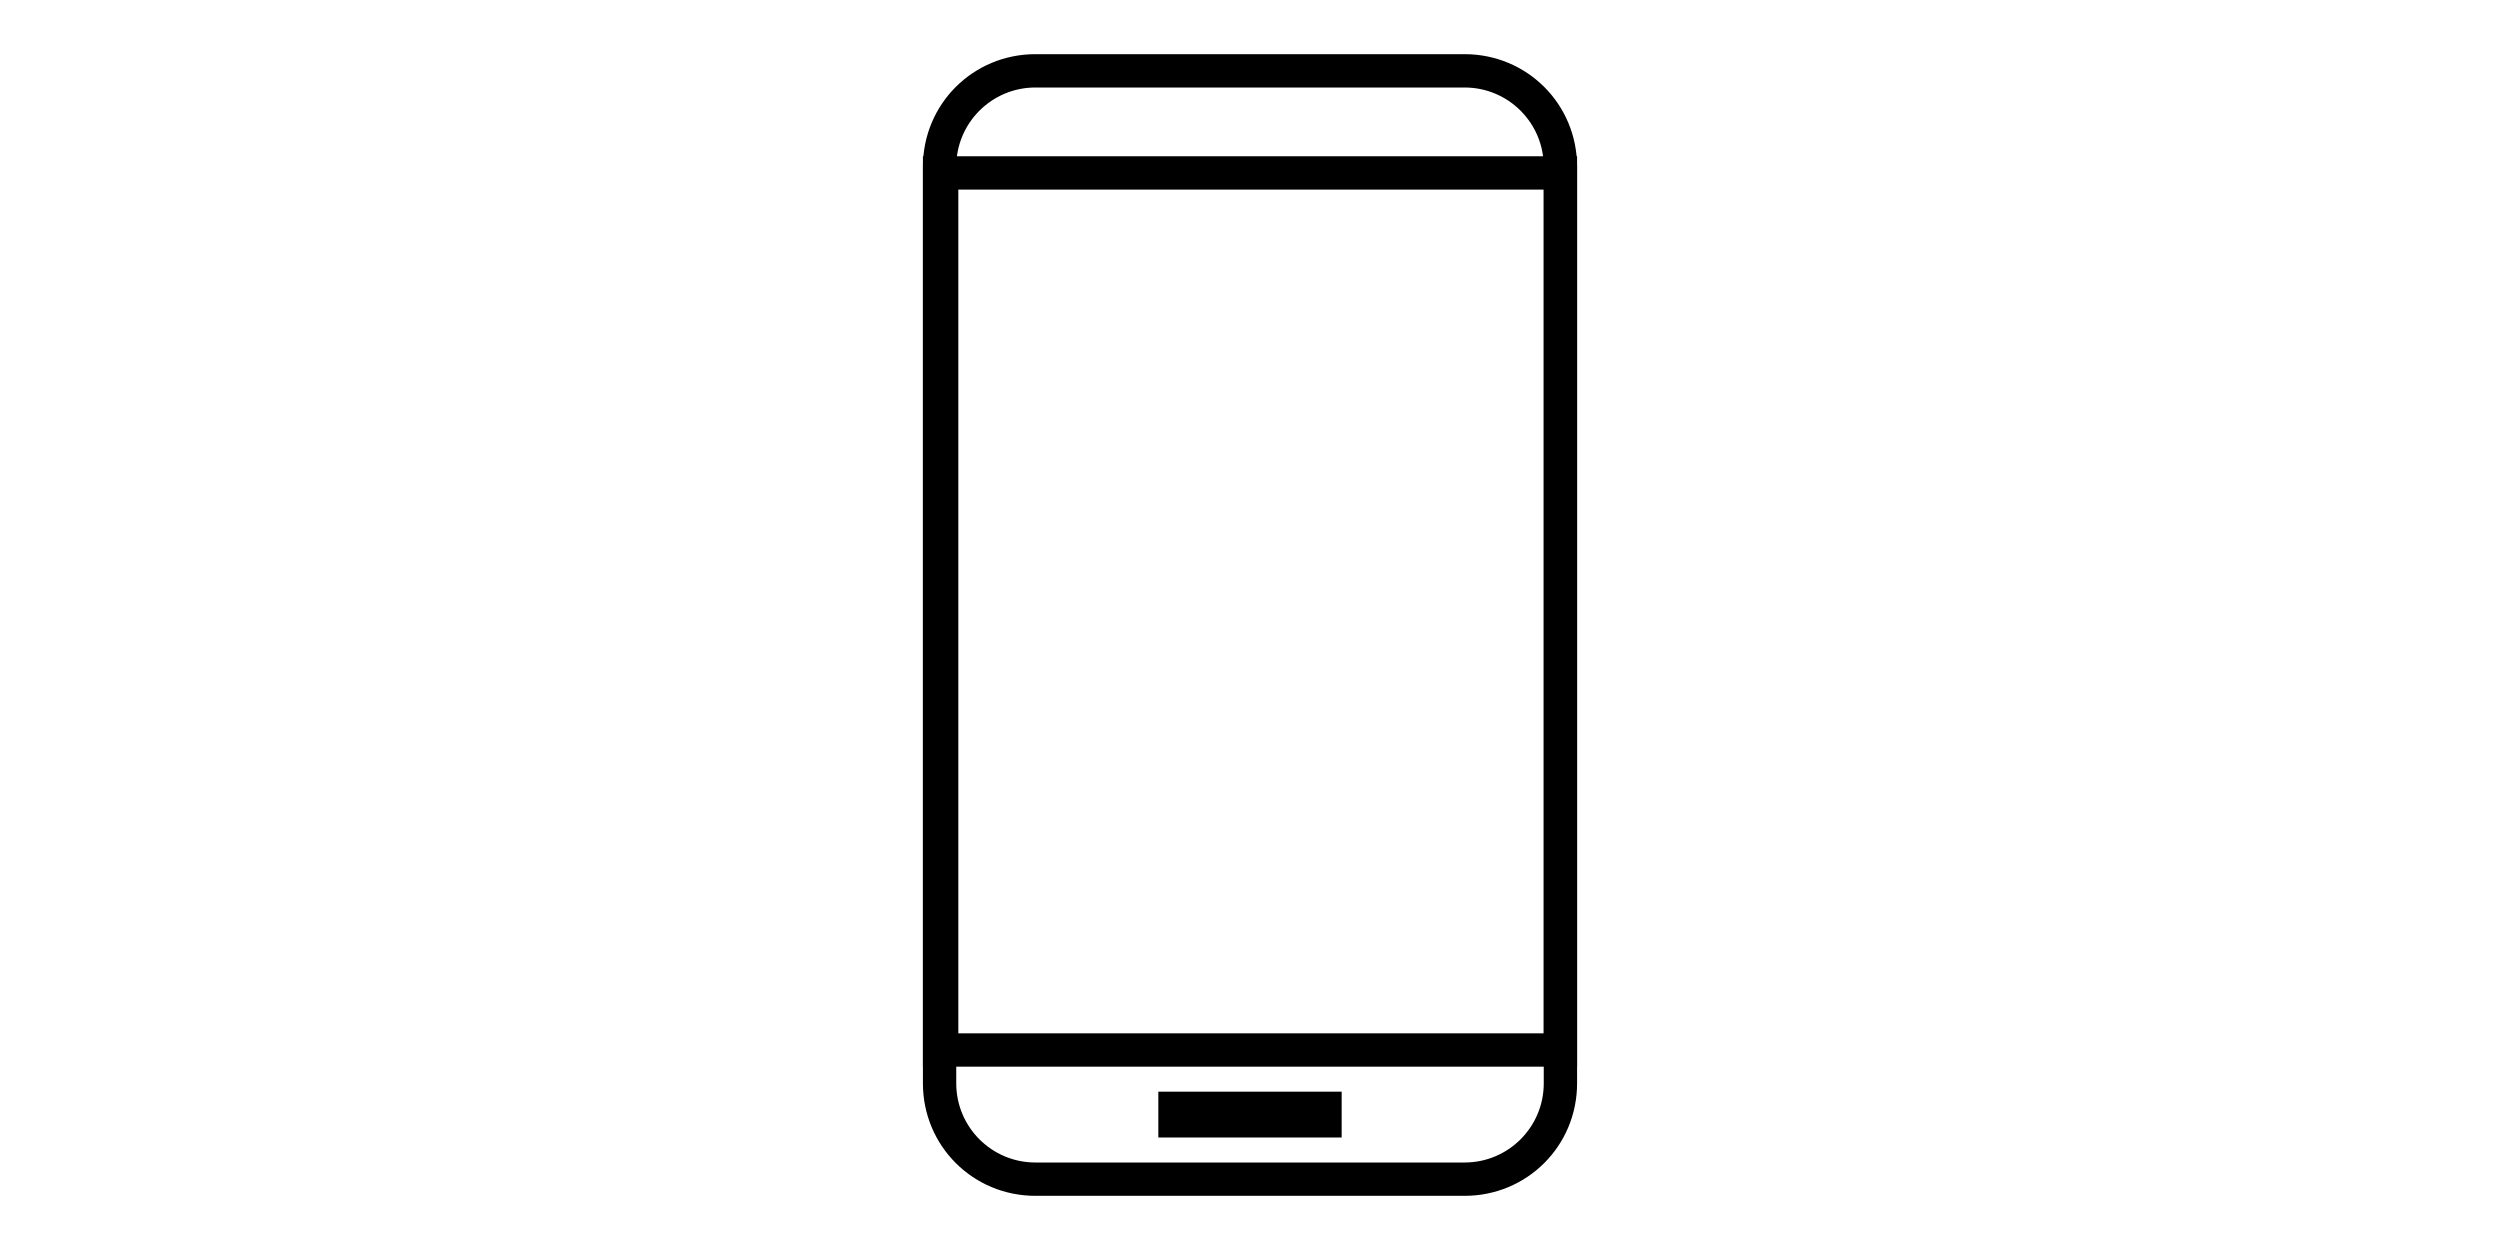 <?xml version="1.0" encoding="utf-8"?>
<!-- Generator: Adobe Illustrator 27.2.0, SVG Export Plug-In . SVG Version: 6.00 Build 0)  -->
<svg version="1.1" id="レイヤー_1" xmlns="http://www.w3.org/2000/svg" xmlns:xlink="http://www.w3.org/1999/xlink" x="0px"
	 y="0px" viewBox="0 0 120 60" style="enable-background:new 0 0 120 60;" xml:space="preserve">
<style type="text/css">
	.st0{fill-rule:evenodd;clip-rule:evenodd;fill:#FFFFFF;}
</style>
<g>
	<rect class="st0" width="120" height="60"/>
	<g>
		<path d="M70.3,57.4H49.7c-3,0-5.4-2.4-5.4-5.4V8c0-3,2.4-5.4,5.4-5.4h20.6c3,0,5.4,2.4,5.4,5.4v44C75.7,55,73.3,57.4,70.3,57.4z
			 M49.7,4.2c-2.1,0-3.8,1.7-3.8,3.8v44c0,2.1,1.7,3.8,3.8,3.8h20.6c2.1,0,3.8-1.7,3.8-3.8V8c0-2.1-1.7-3.8-3.8-3.8H49.7z"/>
		<path d="M75.7,51.2H44.3V7.5h31.4V51.2z M46,49.6h28.1V9.1H46V49.6z"/>
		<rect x="55.6" y="52.4" width="8.8" height="2.2"/>
	</g>
</g>
</svg>
